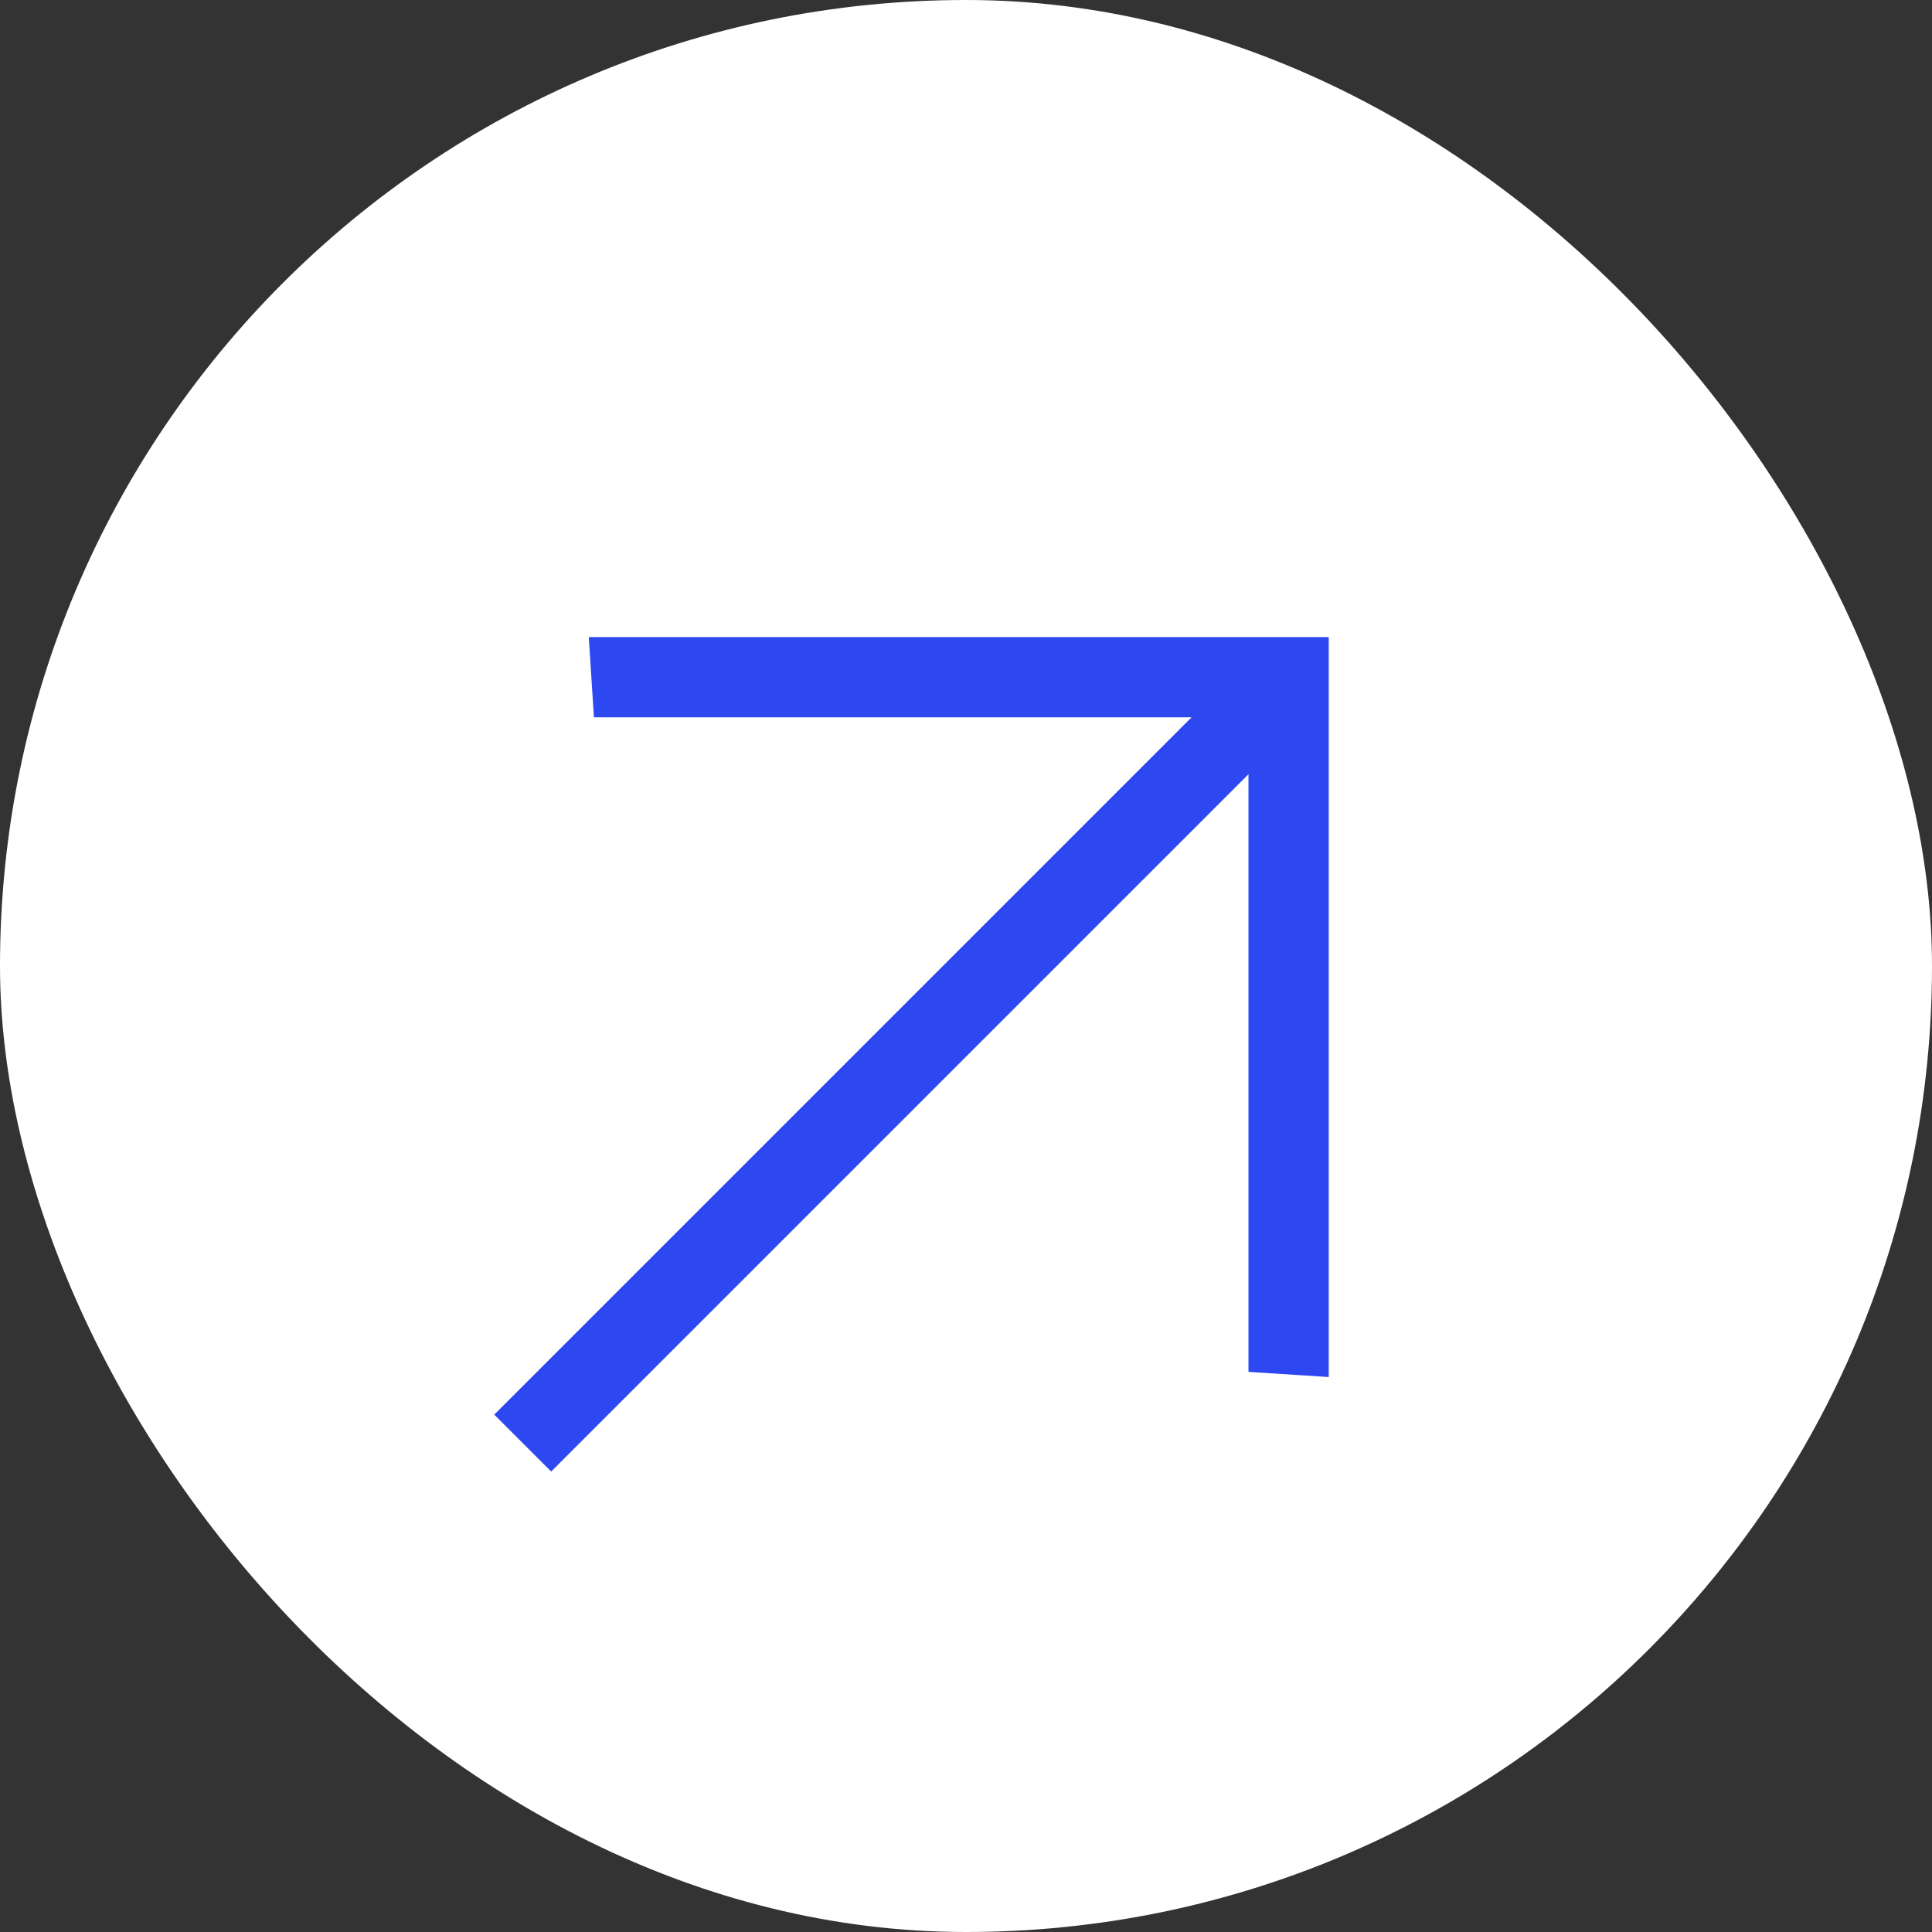 <svg width="24" height="24" viewBox="0 0 24 24" fill="none" xmlns="http://www.w3.org/2000/svg">
<rect x="0" y="0" width="24" height="24" fill="#333333" stroke="none"/>
<rect width="24" height="24" rx="12" fill="white"/>
<path d="M6.14 17.573L14.802 8.911H7.378L7.314 7.914H16.506V17.106L15.509 17.042V9.618L6.847 18.28L6.14 17.573Z" fill="#2D47F1"/>
</svg>
